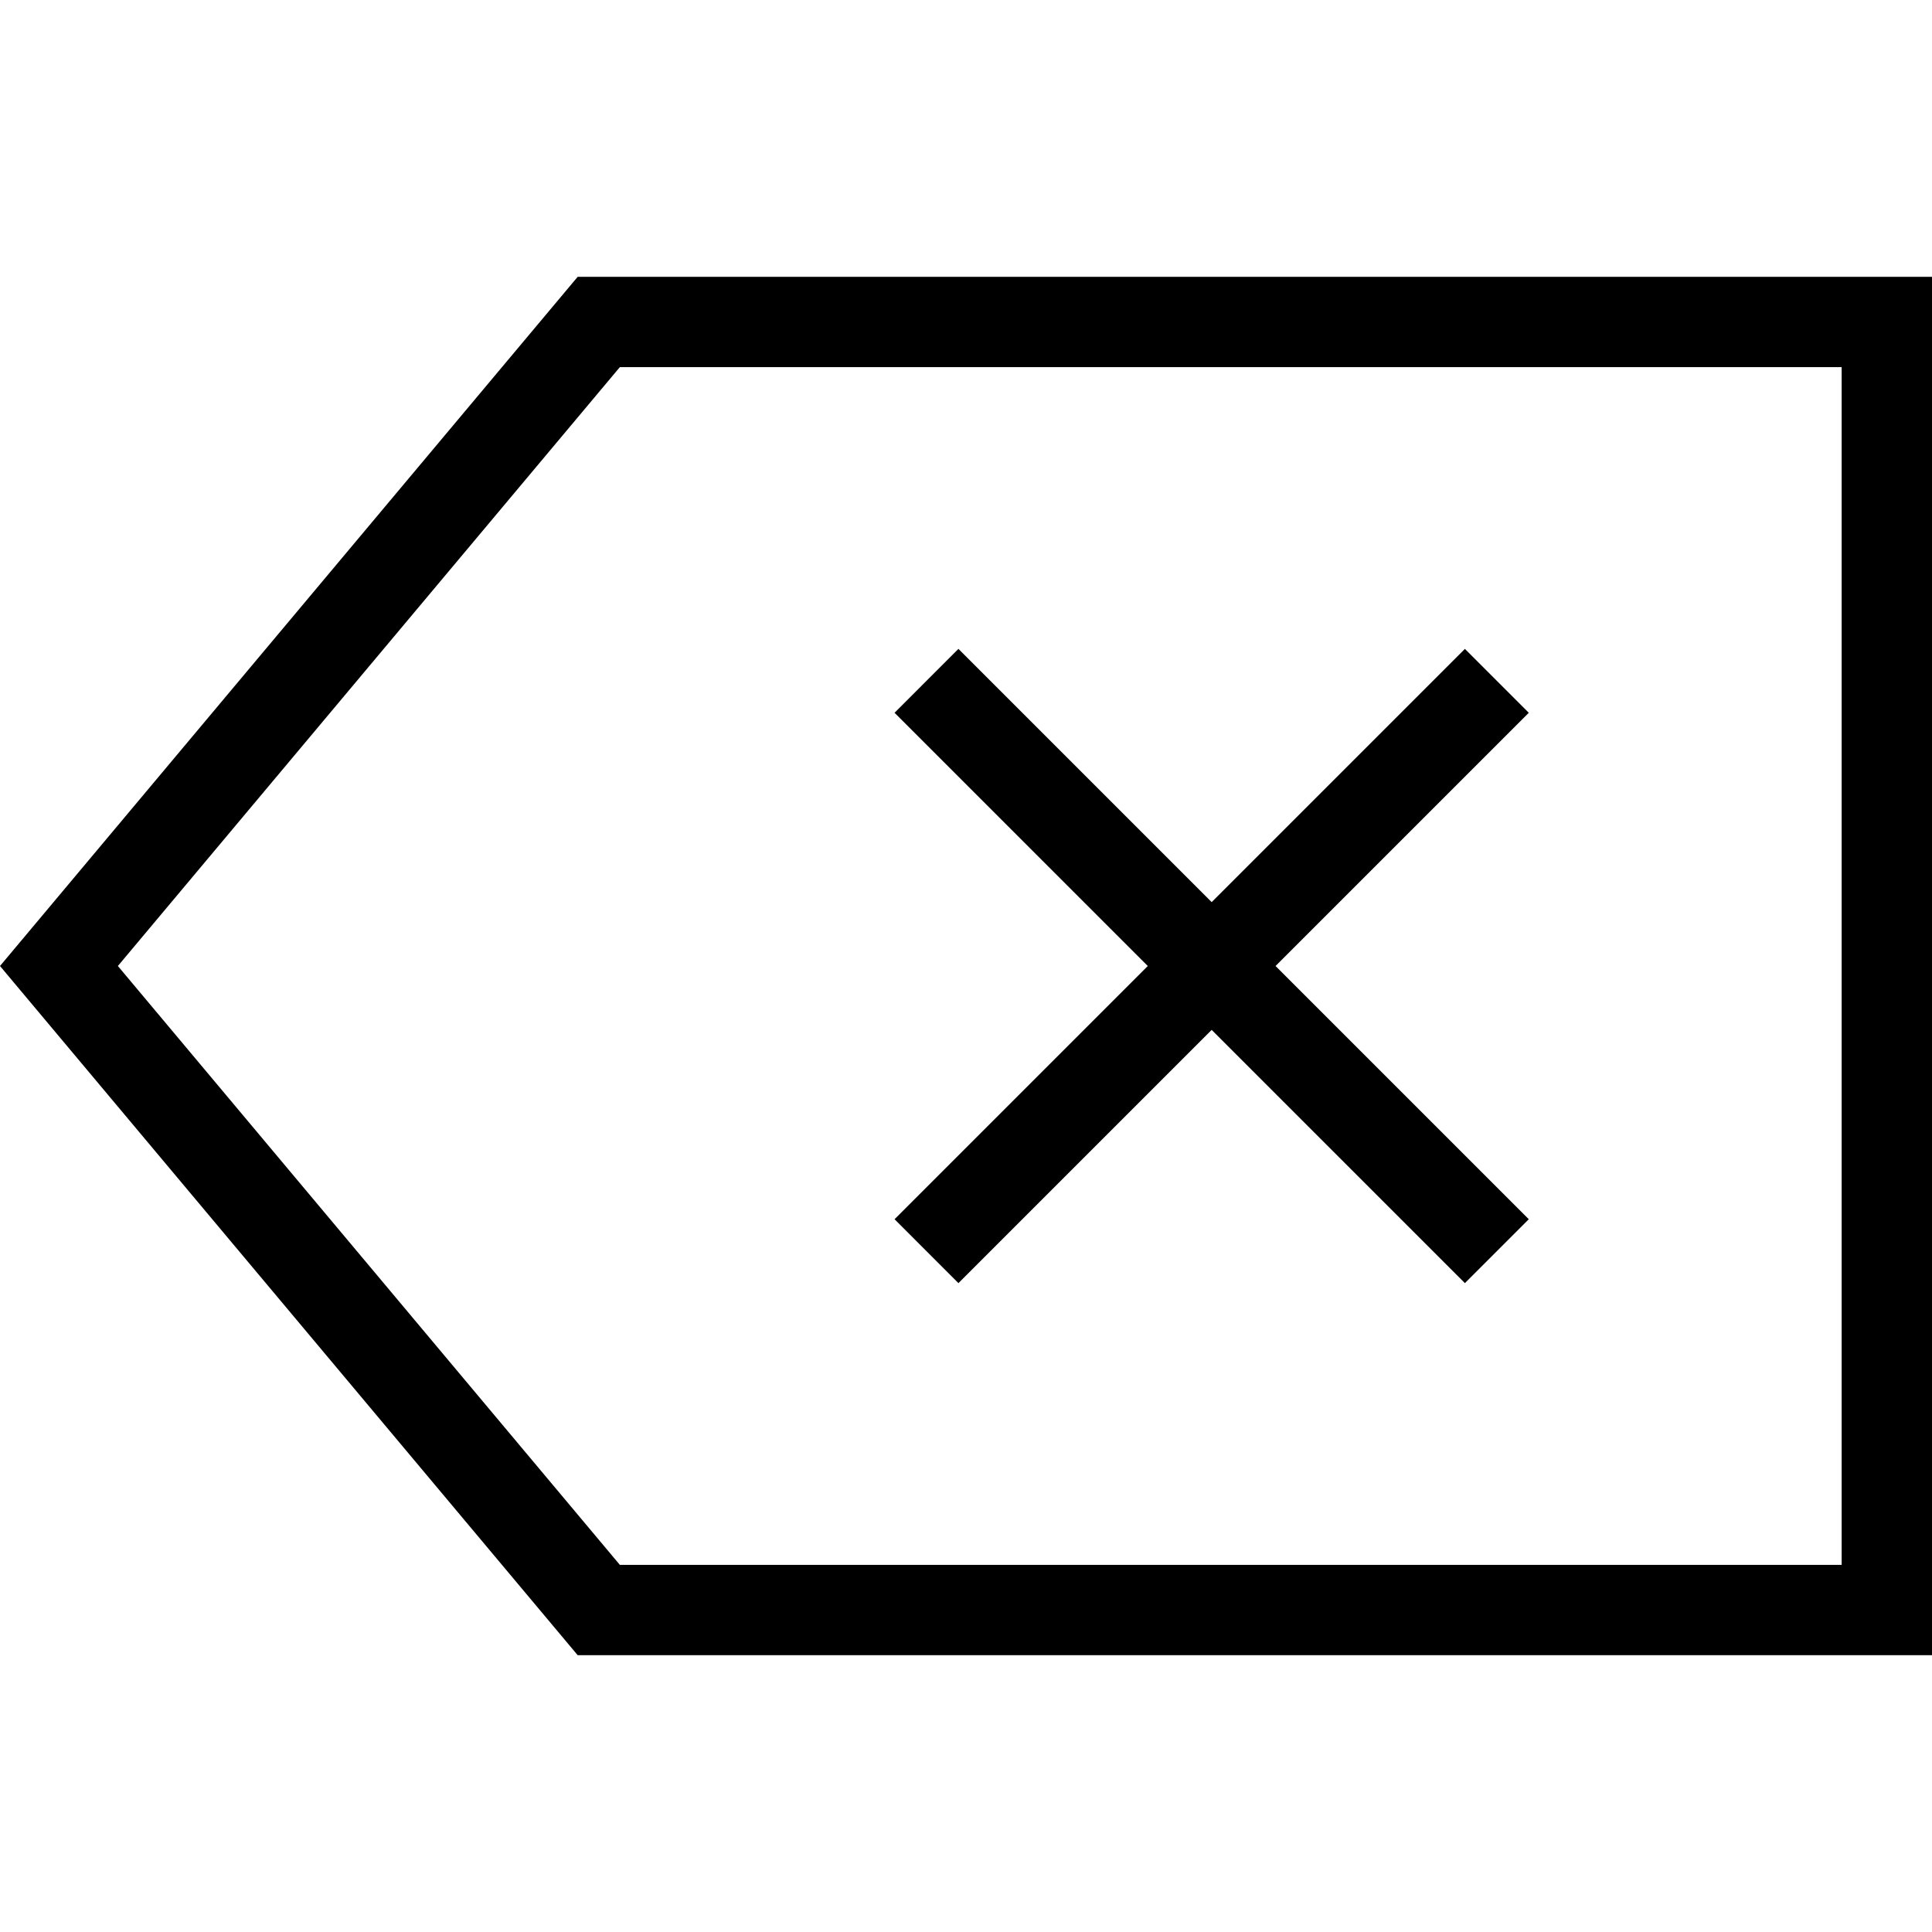 <?xml version="1.0" encoding="iso-8859-1"?>
<!-- Uploaded to: SVG Repo, www.svgrepo.com, Generator: SVG Repo Mixer Tools -->
<svg fill="#000000" height="800px" width="800px" version="1.1" id="Capa_1" xmlns="http://www.w3.org/2000/svg" xmlns:xlink="http://www.w3.org/1999/xlink" 
	 viewBox="0 0 320.773 320.773" xml:space="preserve">
<g>
	<g>
		<path d="M95.915,45.957L0,160.387l95.915,114.43h224.858V45.957H95.915z M305.773,259.816H102.914l-83.342-99.43l83.342-99.43
			h202.859V259.816z"/>
		<polygon points="159.13,213.038 201.175,170.994 243.22,213.038 253.827,202.431 211.782,160.387 253.827,118.343 243.22,107.735 
			201.175,149.78 159.13,107.735 148.524,118.343 190.568,160.387 148.524,202.431 		"/>
	</g>
	<g>
	</g>
	<g>
	</g>
	<g>
	</g>
	<g>
	</g>
	<g>
	</g>
	<g>
	</g>
	<g>
	</g>
	<g>
	</g>
	<g>
	</g>
	<g>
	</g>
	<g>
	</g>
	<g>
	</g>
	<g>
	</g>
	<g>
	</g>
	<g>
	</g>
</g>
</svg>